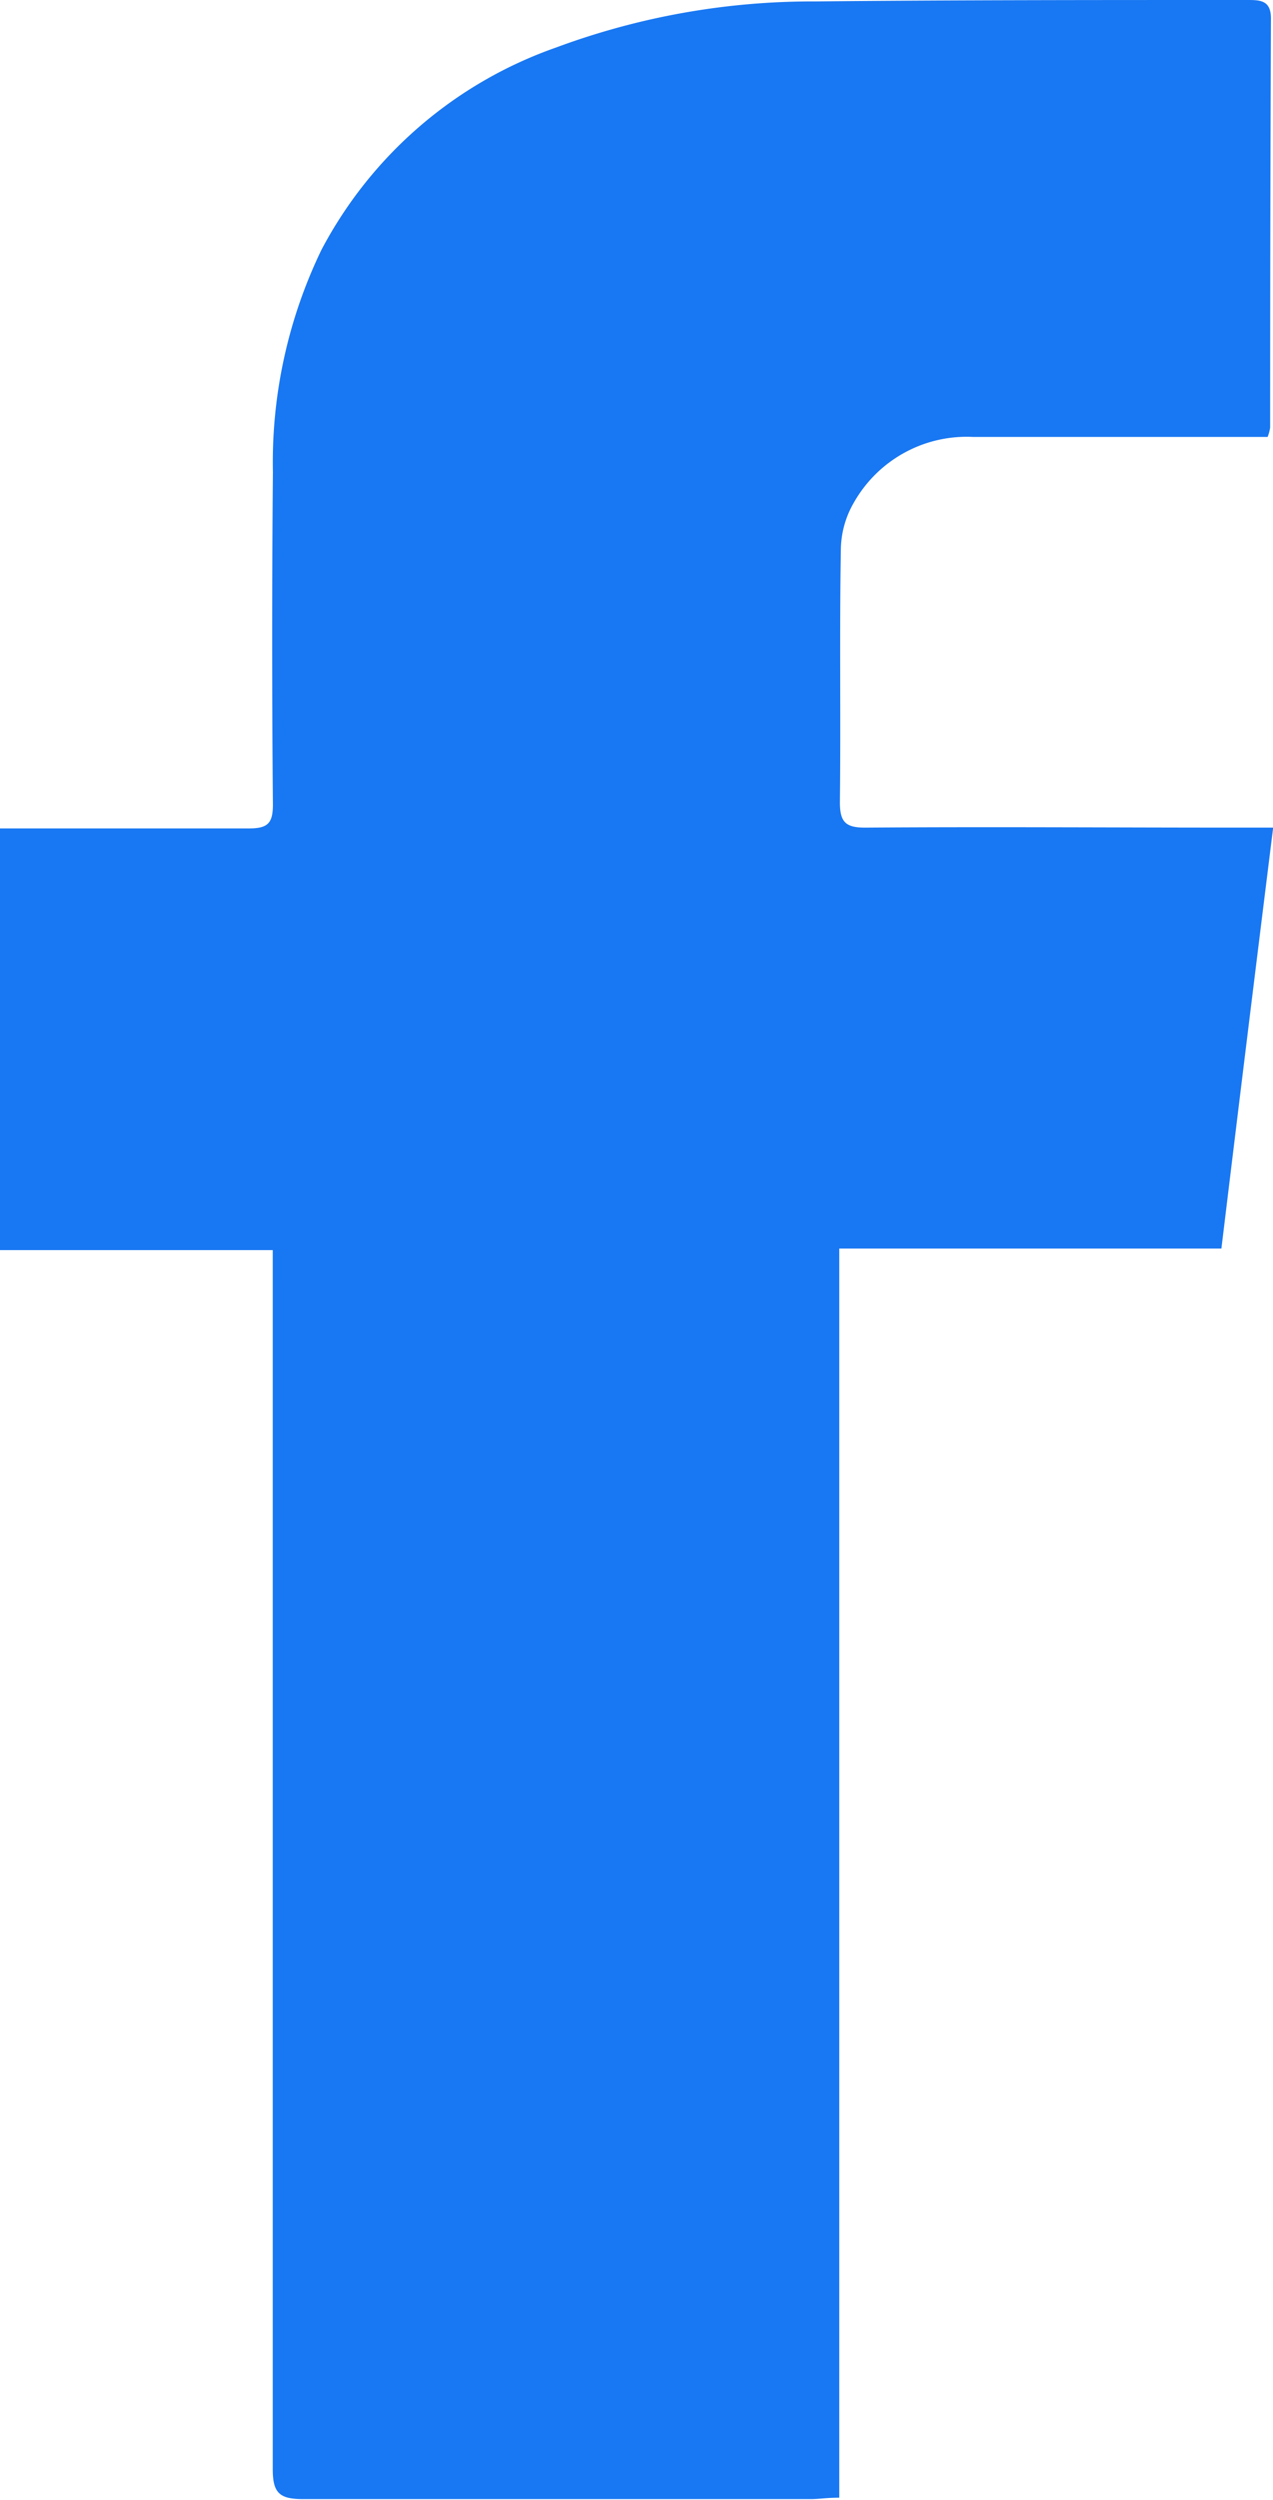 <svg id="logo_facebook" xmlns="http://www.w3.org/2000/svg" xmlns:xlink="http://www.w3.org/1999/xlink" width="8.018" height="15.733" viewBox="0 0 8.018 15.733">
  <defs>
    <clipPath id="clip-path">
      <rect id="Rectangle_480" data-name="Rectangle 480" width="8.018" height="15.733" fill="#1877f2"/>
    </clipPath>
  </defs>
  <g id="Group_250" data-name="Group 250" clip-path="url(#clip-path)">
    <path id="Path_2032" data-name="Path 2032" d="M5.286,15.72c-.078,0-.128.009-.178.009-1.068,0-2.132,0-3.2,0-.15,0-.19-.041-.19-.19q0-3.728,0-7.459V7.868H0V5.214H.169c.468,0,.937,0,1.4,0,.119,0,.15-.034.15-.15-.006-.7-.006-1.4,0-2.092a3.072,3.072,0,0,1,.306-1.4A2.666,2.666,0,0,1,3.5.3,4.642,4.642,0,0,1,5.136.009C6.041,0,6.947,0,7.852,0c.084,0,.153,0,.153.116Q8,1.4,8,2.691a.254.254,0,0,1-.016.059H7.815c-.562,0-1.124,0-1.686,0a.817.817,0,0,0-.752.415.6.6,0,0,0-.081.293c-.009.531,0,1.062-.006,1.592,0,.125.037.159.159.159.781-.006,1.561,0,2.342,0h.228C7.908,6.1,7.8,6.975,7.693,7.858H5.286V15.72" transform="translate(0 0)" fill="#1877f2"/>
  </g>
</svg>
